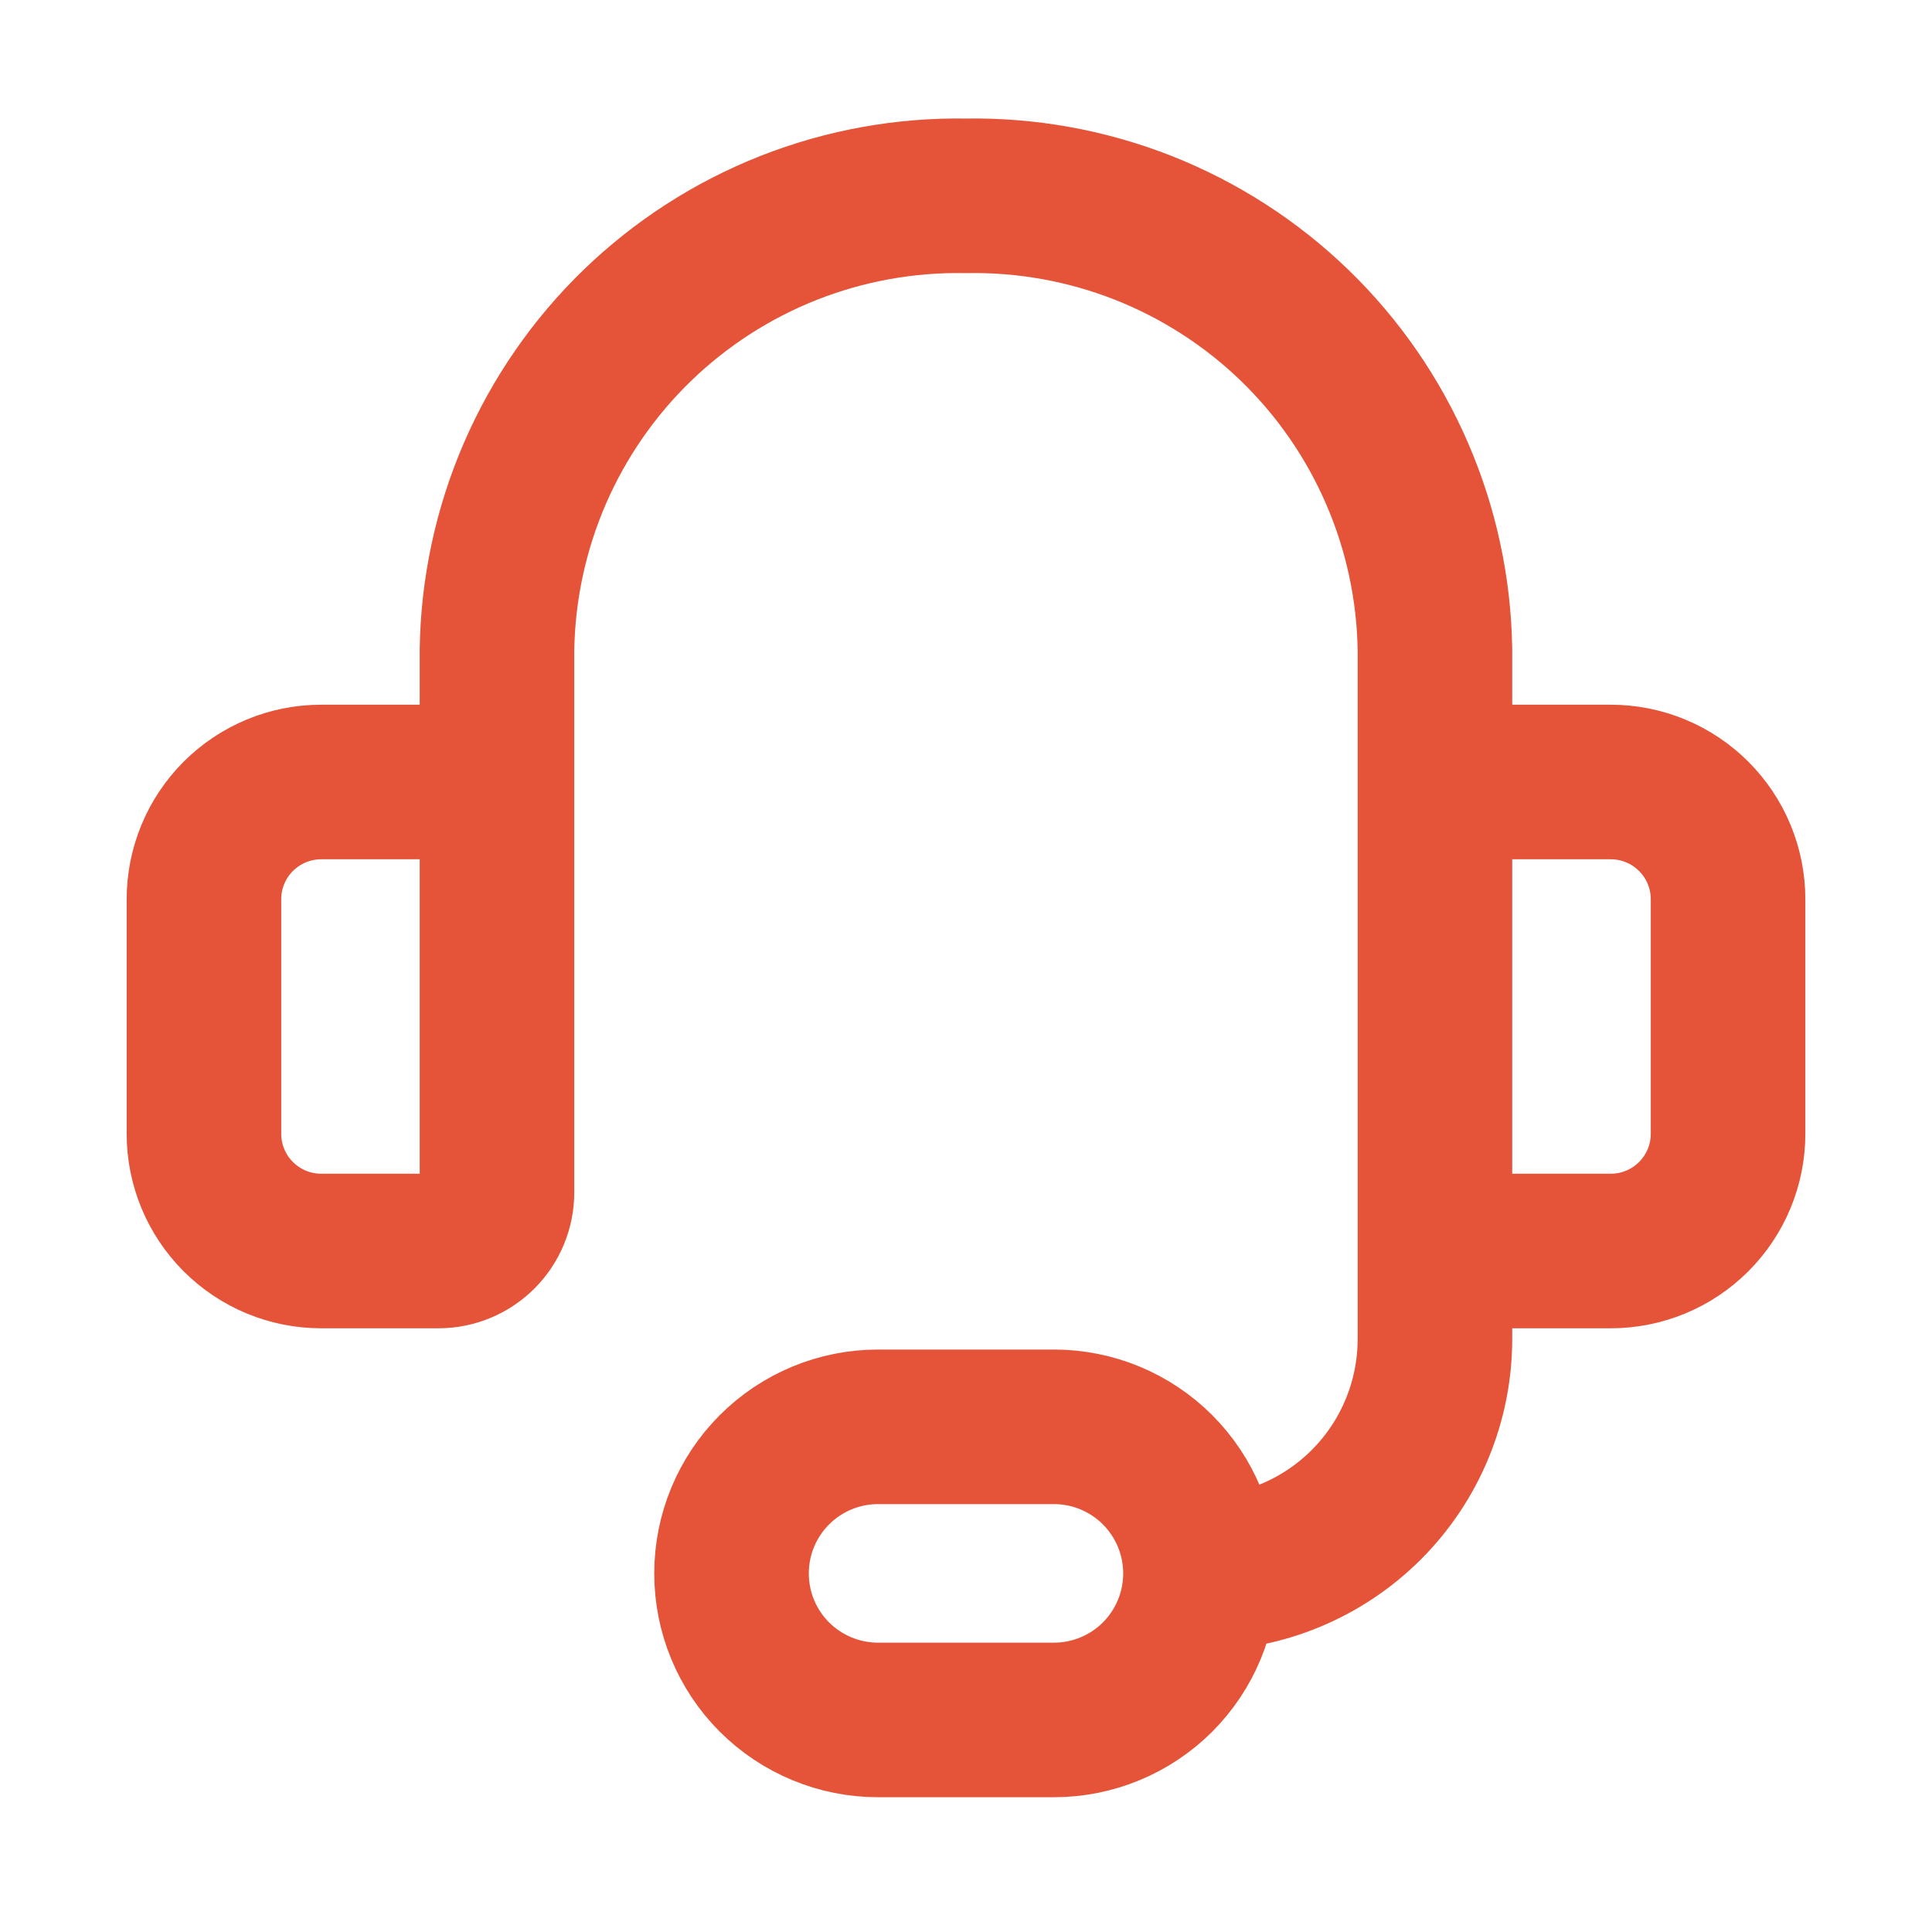 <svg width="25" height="25" viewBox="0 0 25 25" fill="none" xmlns="http://www.w3.org/2000/svg">
<path d="M6.431 12.395V8.405C6.443 7.621 6.61 6.846 6.921 6.127C7.233 5.407 7.684 4.755 8.247 4.21C8.811 3.665 9.477 3.236 10.207 2.948C10.936 2.661 11.716 2.52 12.5 2.534C13.284 2.52 14.063 2.661 14.793 2.948C15.523 3.236 16.189 3.665 16.753 4.21C17.316 4.755 17.767 5.407 18.078 6.127C18.39 6.846 18.556 7.621 18.568 8.405V12.395M15.534 20.36C16.339 20.36 17.11 20.04 17.68 19.471C18.249 18.902 18.568 18.13 18.568 17.326V13.912M15.534 20.36C15.534 20.863 15.334 21.345 14.979 21.701C14.623 22.056 14.141 22.256 13.638 22.256H11.362C10.859 22.256 10.377 22.056 10.021 21.701C9.665 21.345 9.466 20.863 9.466 20.36C9.466 19.857 9.665 19.375 10.021 19.019C10.377 18.663 10.859 18.463 11.362 18.463H13.638C14.141 18.463 14.623 18.663 14.979 19.019C15.334 19.375 15.534 19.857 15.534 20.36ZM4.156 10.119H5.673C5.874 10.119 6.067 10.199 6.209 10.341C6.352 10.484 6.431 10.677 6.431 10.878V15.429C6.431 15.63 6.352 15.823 6.209 15.966C6.067 16.108 5.874 16.188 5.673 16.188H4.156C3.753 16.188 3.368 16.028 3.083 15.743C2.799 15.459 2.639 15.073 2.639 14.671V11.636C2.639 11.234 2.799 10.848 3.083 10.564C3.368 10.279 3.753 10.119 4.156 10.119ZM20.844 16.188H19.327C19.126 16.188 18.933 16.108 18.79 15.966C18.648 15.823 18.568 15.63 18.568 15.429V10.878C18.568 10.677 18.648 10.484 18.79 10.341C18.933 10.199 19.126 10.119 19.327 10.119H20.844C21.246 10.119 21.632 10.279 21.917 10.564C22.201 10.848 22.361 11.234 22.361 11.636V14.671C22.361 15.073 22.201 15.459 21.917 15.743C21.632 16.028 21.246 16.188 20.844 16.188Z" stroke="#E55439" stroke-width="2" stroke-linecap="round" stroke-linejoin="round"/>
</svg>
